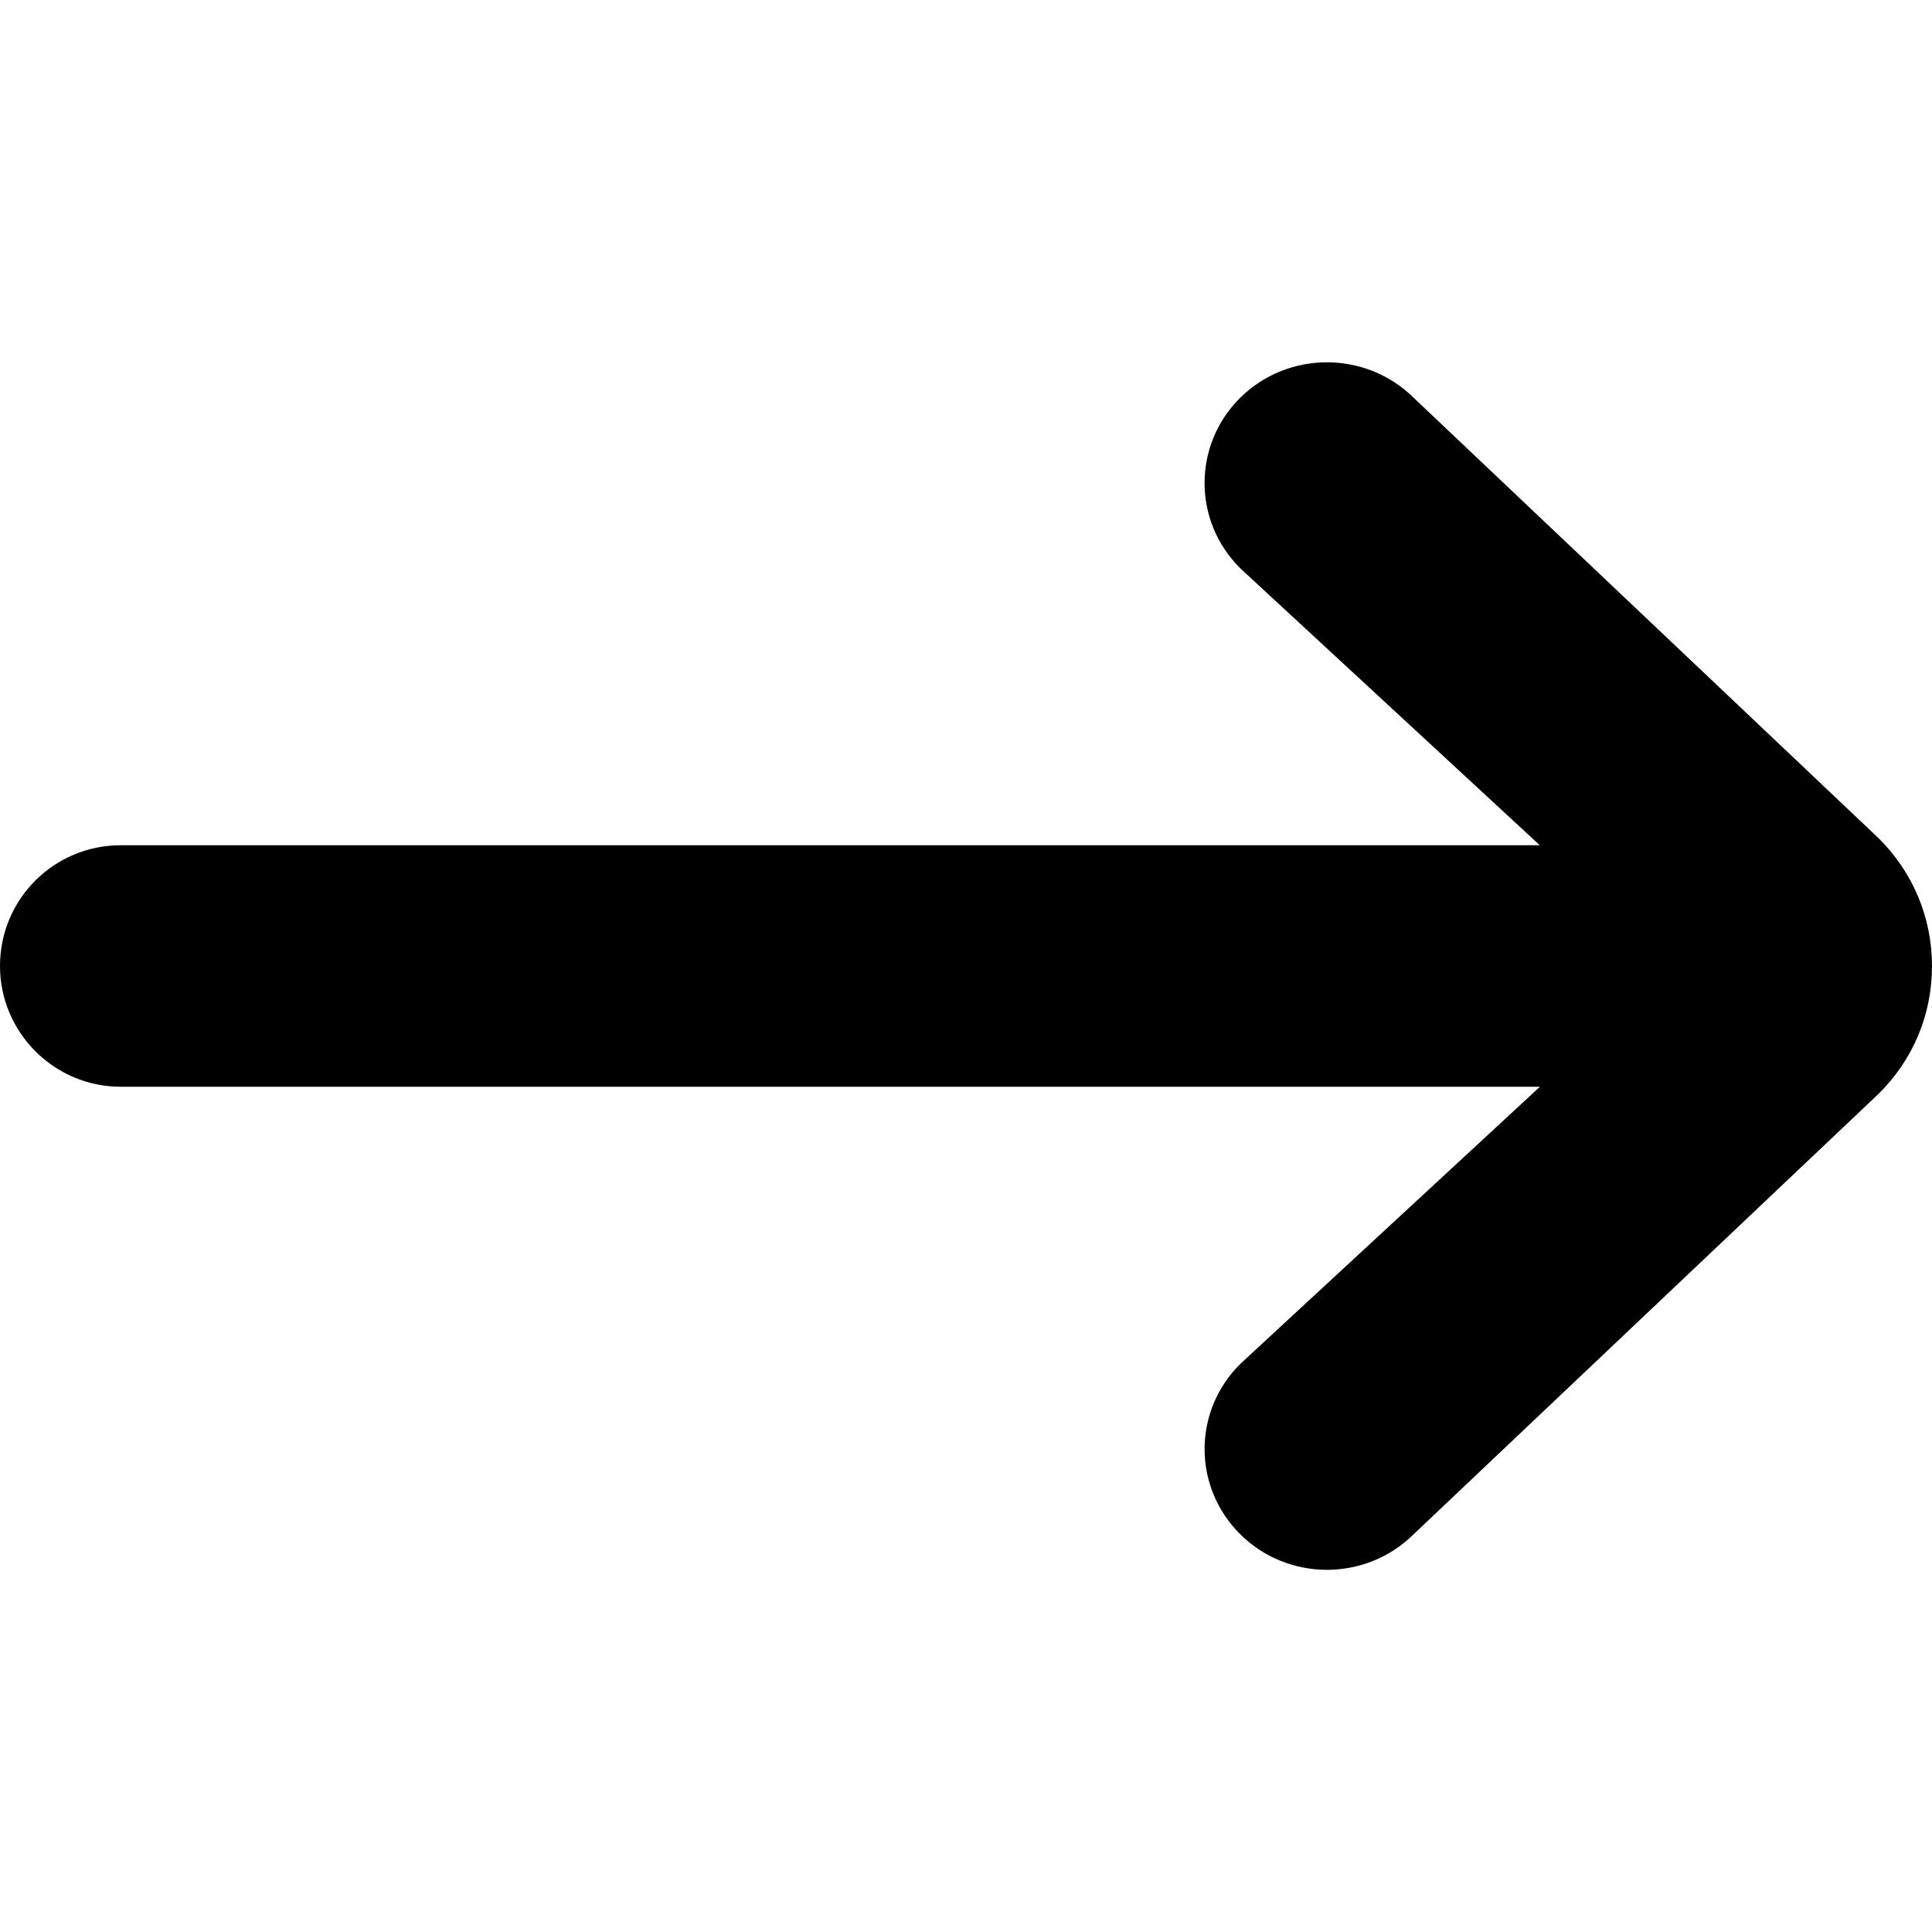 <svg width="16" height="16" viewBox="0 0 16 16" xmlns="http://www.w3.org/2000/svg">
  <title>
    arrow-right-2-icon
  </title>
  <path d="M12.753 9l-2.48 2.294c-.396.39-.396 1.023 0 1.414.395.39 1.037.39 1.432 0l3.85-3.647C15.843 8.778 16 8.403 16 8c0-.4-.158-.778-.444-1.06l-3.85-3.647c-.396-.39-1.038-.39-1.434 0-.395.39-.395 1.023 0 1.414L12.752 7H1C.447 7 0 7.446 0 8c0 .55.448 1 1 1h11.753z" fill="#000" fill-rule="evenodd"/>
</svg>
